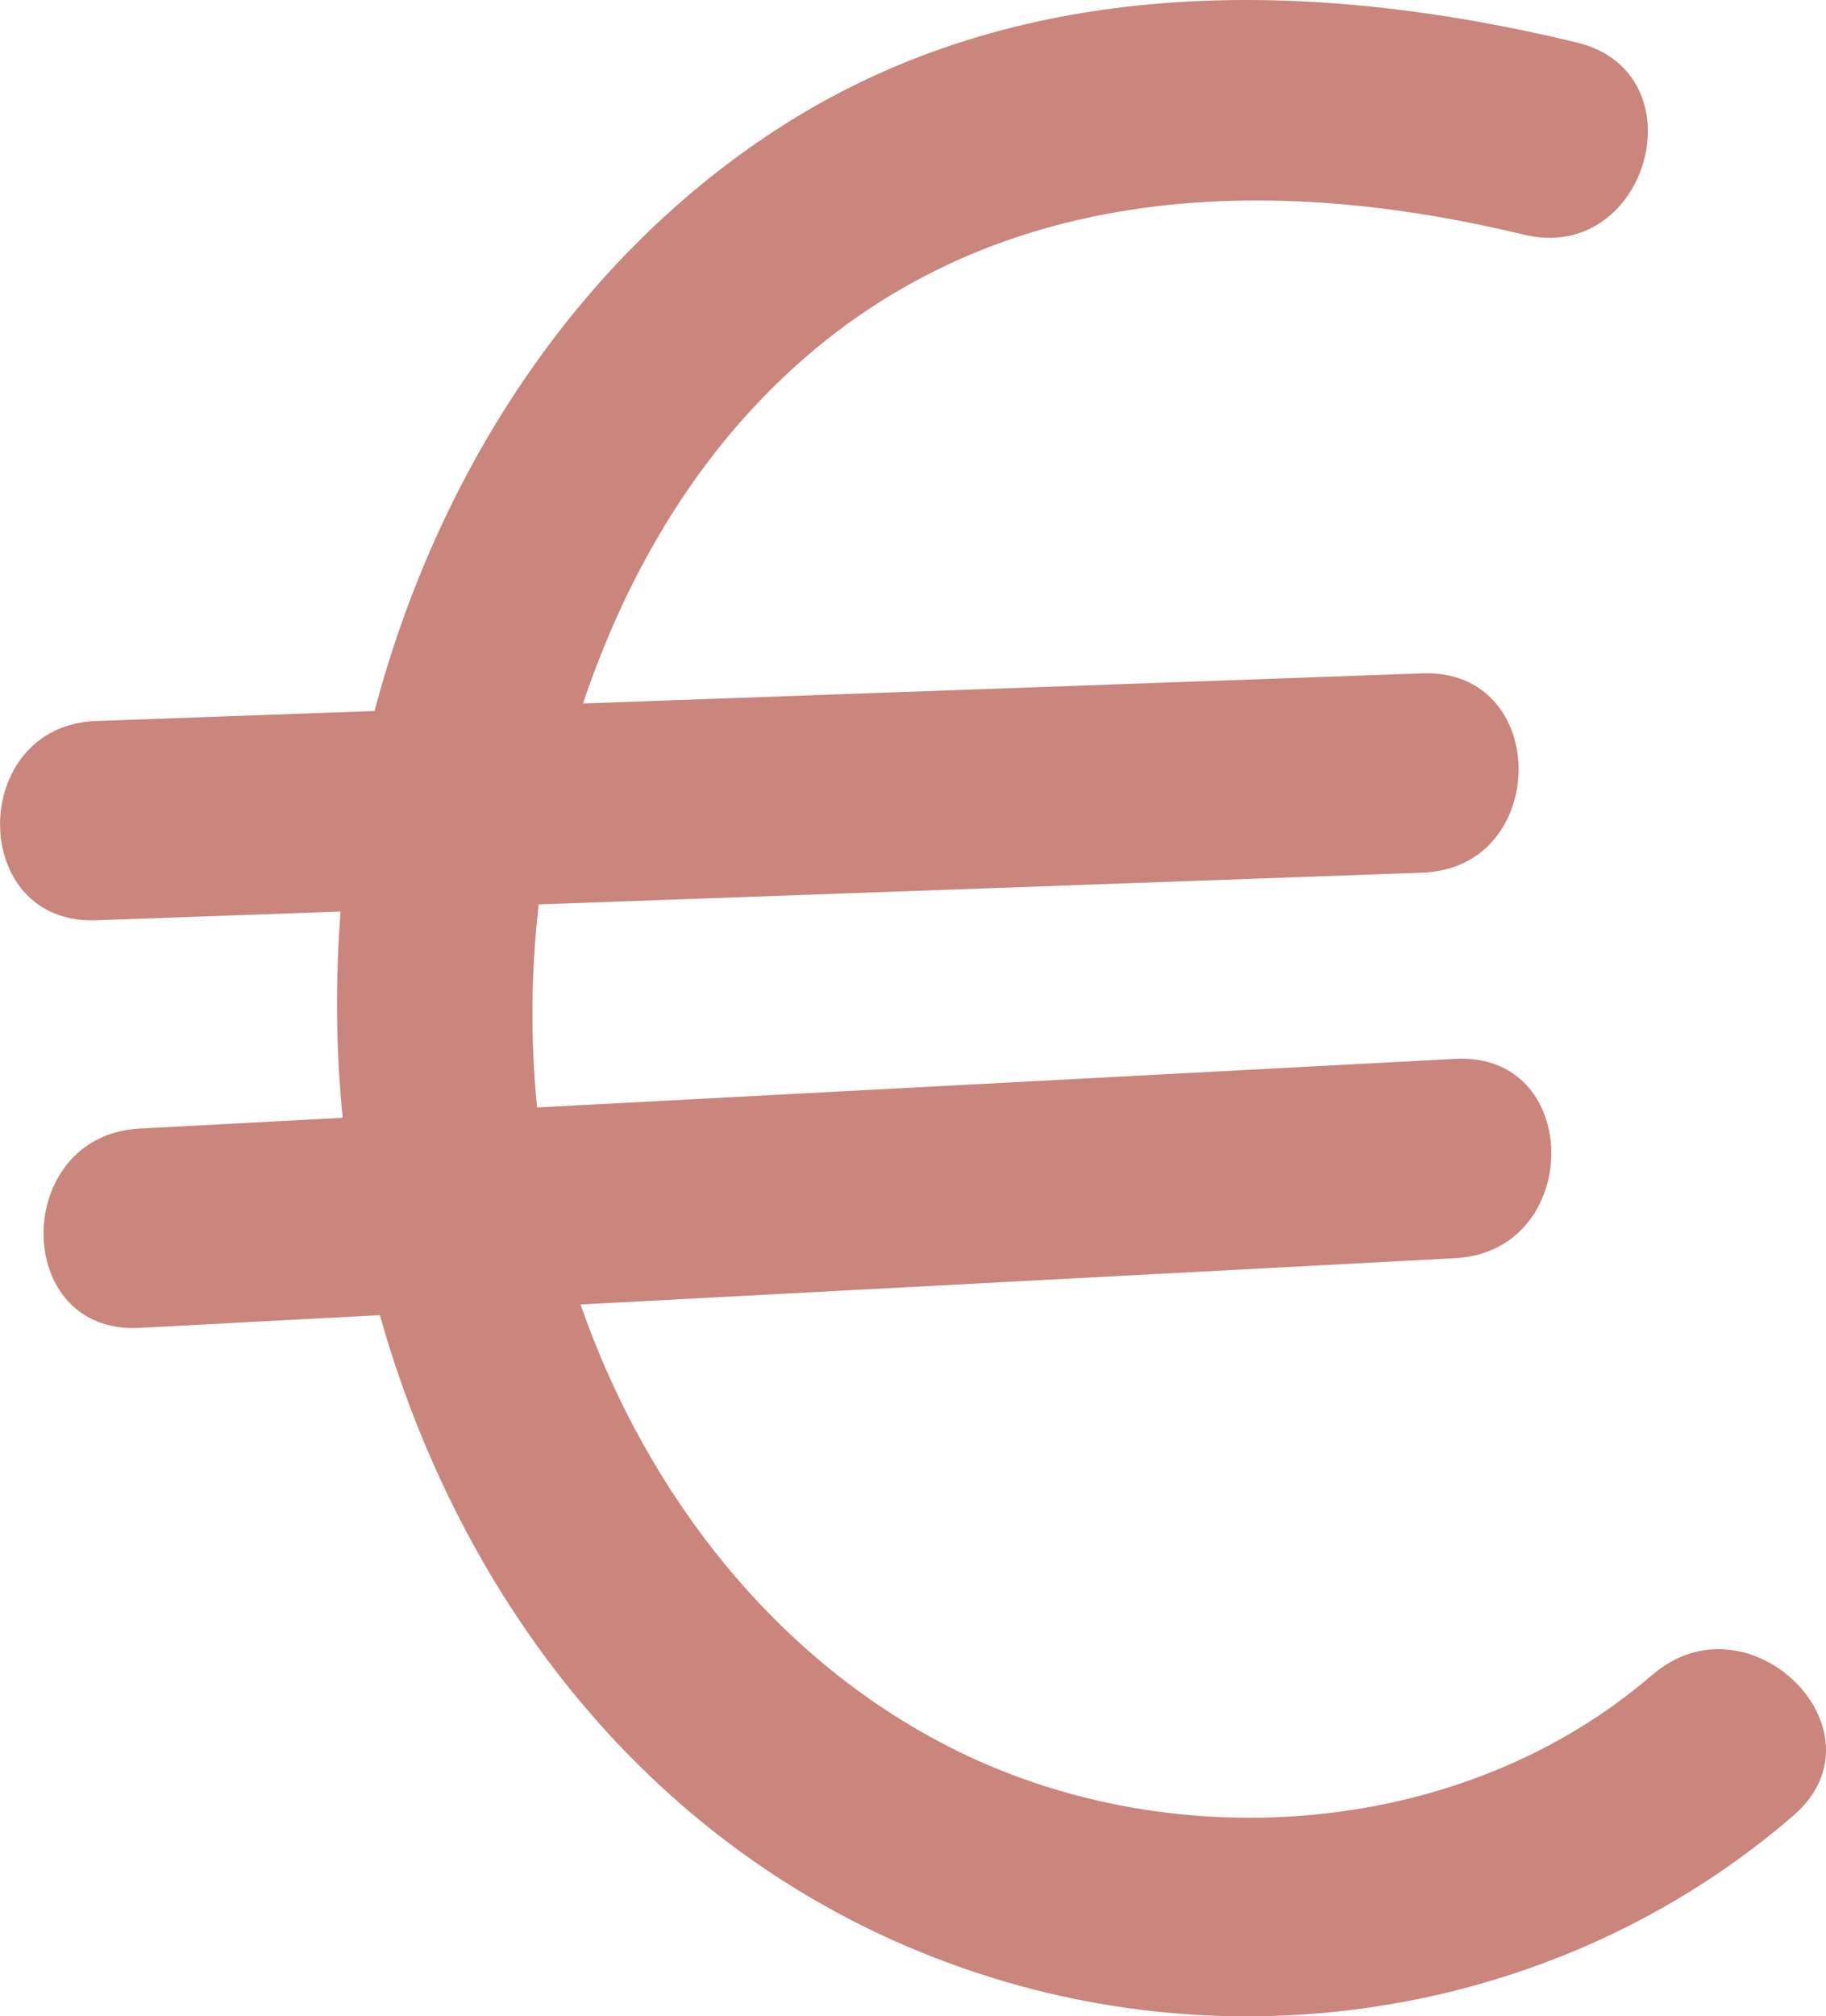 <?xml version="1.0" encoding="UTF-8"?><svg id="Ebene_2" xmlns="http://www.w3.org/2000/svg" viewBox="0 0 223.19 246.34"><defs><style>.cls-1{fill:#ca857c;}</style></defs><g id="Ebene_1-2"><path class="cls-1" d="M201.98,204.61c-22.94,19.82-57.95,22.56-84.85,9.38-22.17-10.87-38.13-31.45-46.17-54.61,35.64-1.89,71.29-3.78,106.93-5.66,15.59-.83,15.68-25.18,0-24.35-37.41,1.98-74.83,3.96-112.24,5.94-.83-8.13-.75-16.47.19-24.81,36.01-1.29,72.02-2.58,108.03-3.88,15.62-.56,15.7-24.91,0-24.35-34.2,1.23-68.41,2.45-102.61,3.68,4.34-12.91,10.83-24.99,19.71-34.93,25.08-28.06,60.6-30.72,95.28-22.35,15.22,3.67,21.72-19.8,6.47-23.48C159.82-2.74,124.33-3.29,94.95,15.8c-24.96,16.22-41.64,42.55-49.17,71.07-11.34.41-22.69.81-34.03,1.22-15.62.56-15.69,24.91,0,24.35,9.96-.36,19.92-.72,29.88-1.07-.64,8.39-.59,16.83.26,25.2-8.28.44-16.56.88-24.84,1.32-15.59.83-15.68,25.18,0,24.35,9.79-.52,19.59-1.04,29.38-1.56,10.43,37.03,36.05,69.02,75.07,81.03,33.71,10.38,71.01,3.18,97.7-19.88,11.88-10.26-5.41-27.41-17.21-17.21Z"/></g></svg>